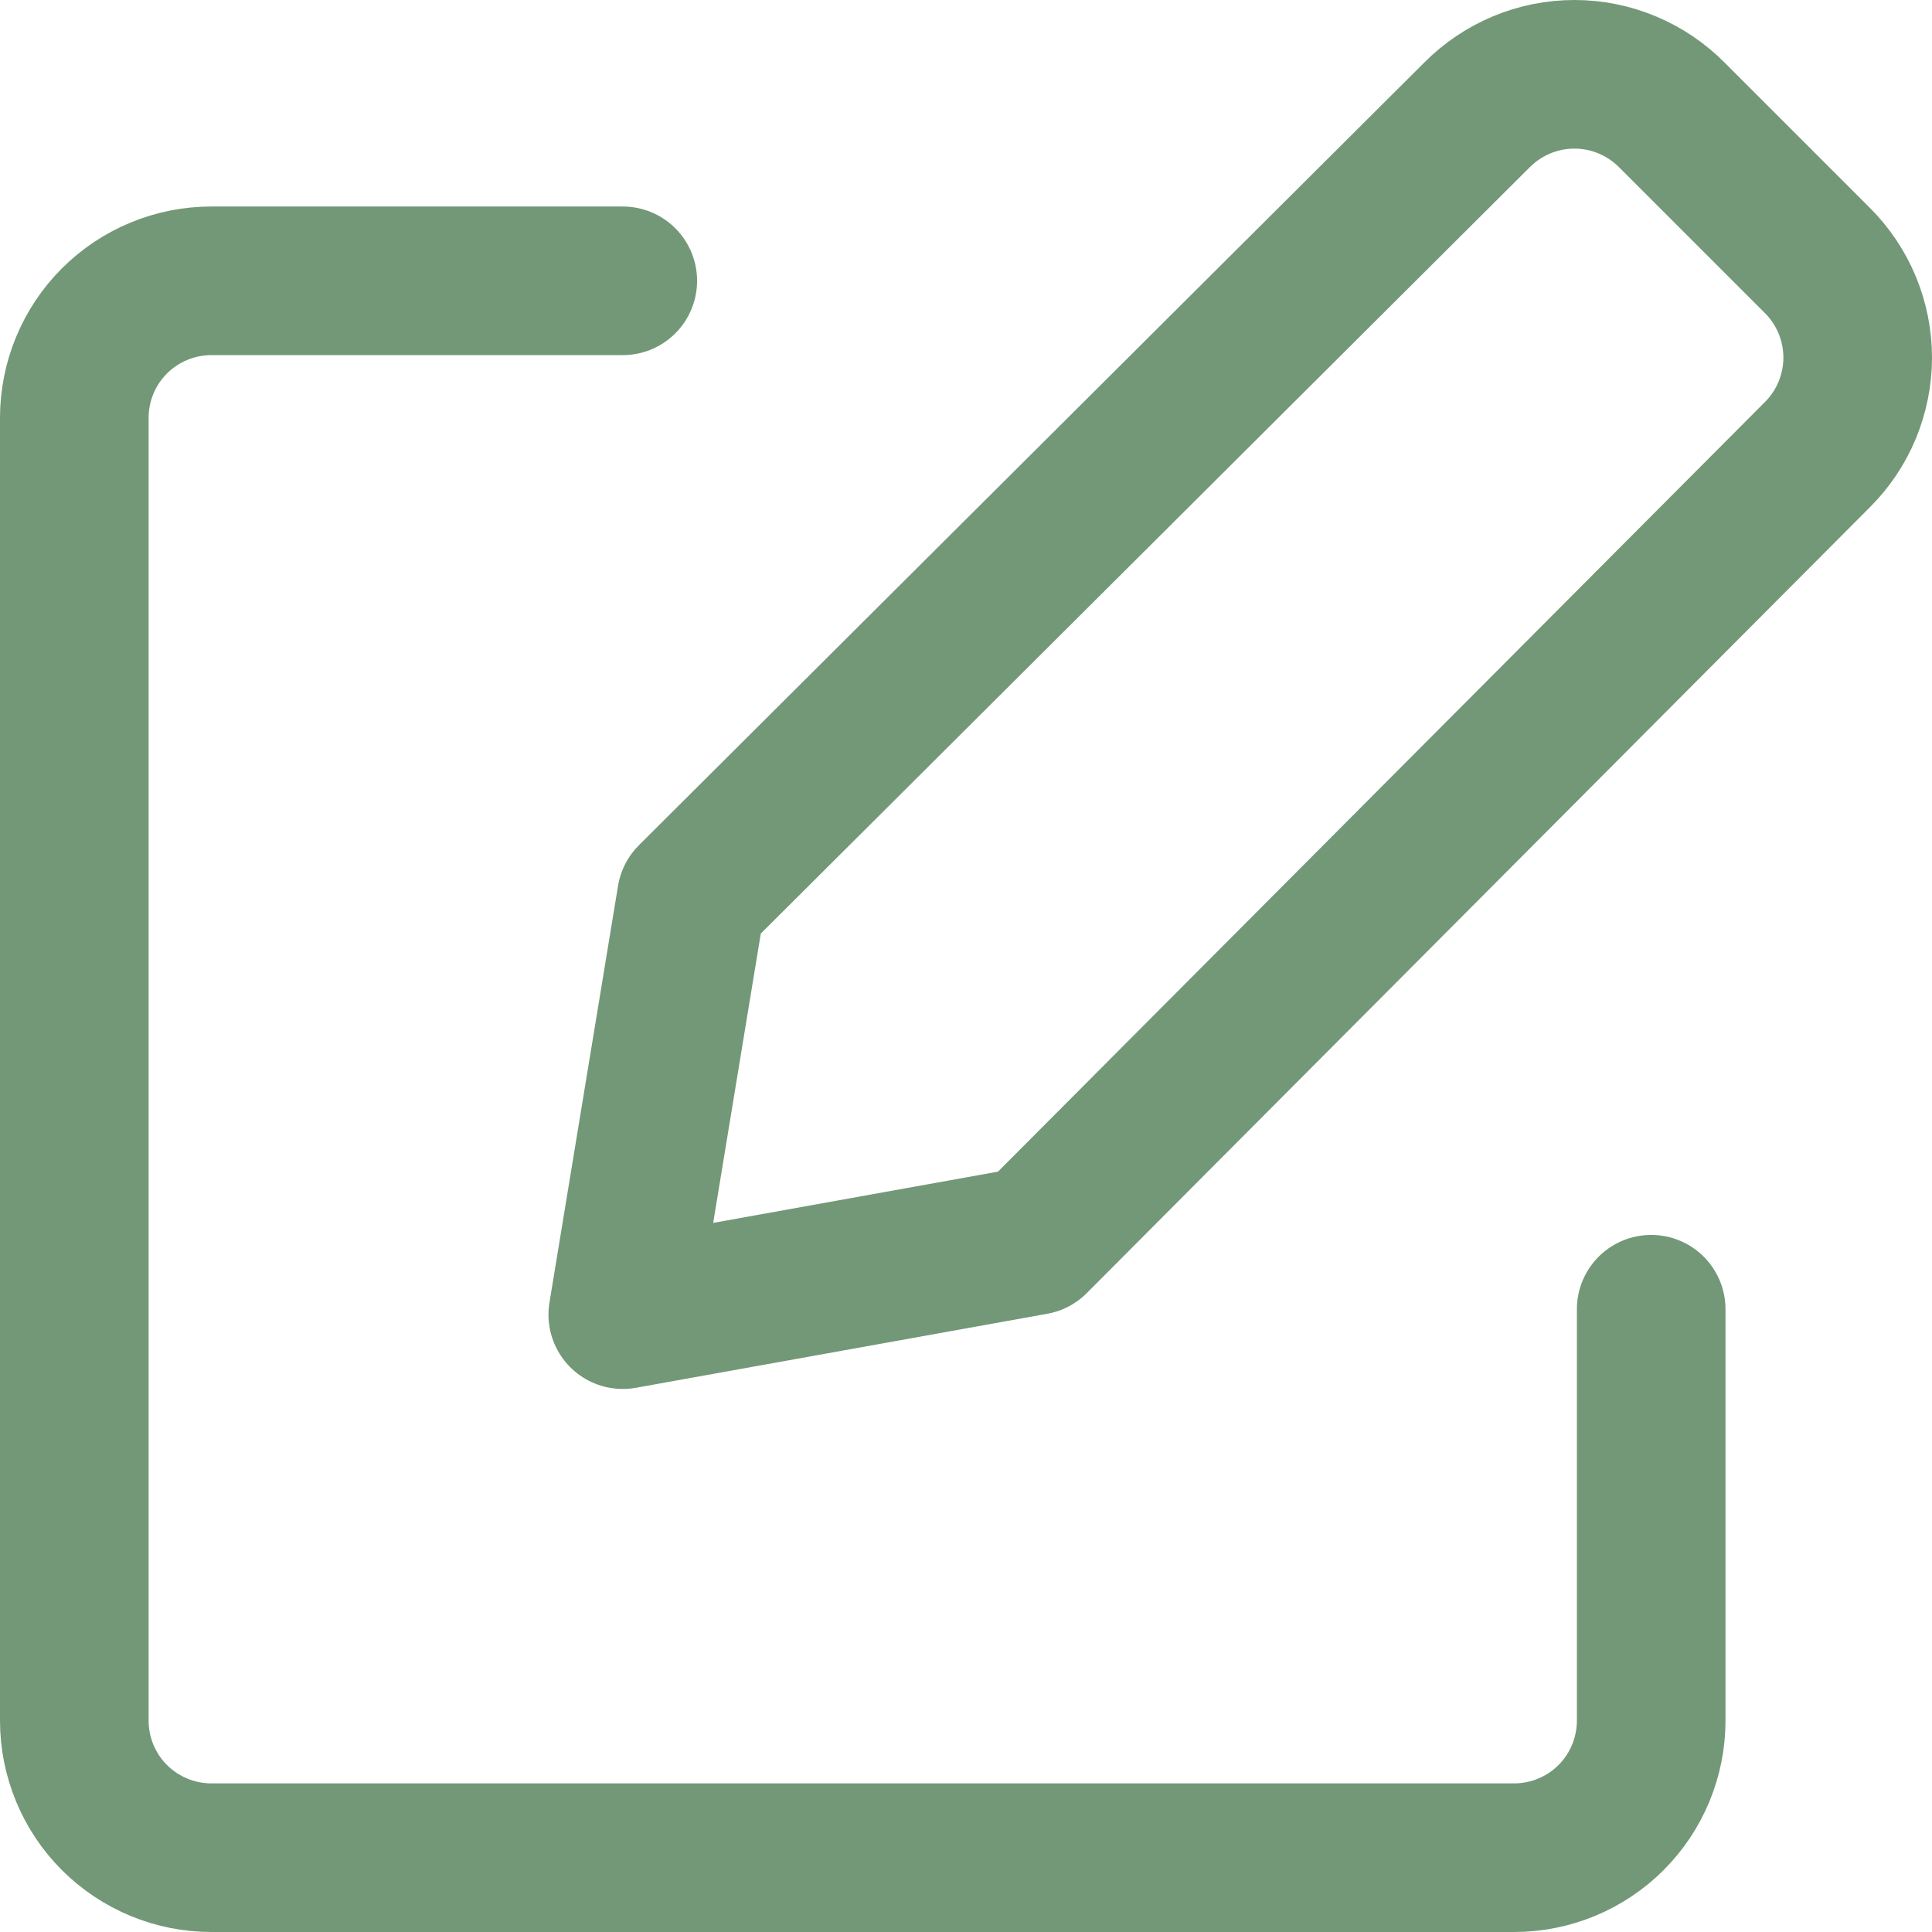 <svg width="26" height="26" viewBox="0 0 26 26" fill="none" xmlns="http://www.w3.org/2000/svg">
	<path d="M13.917 16.696L8.381 17.692L9.304 12.083L19.877 1.546C20.049 1.373 20.253 1.236 20.478 1.142C20.703 1.048 20.944 1 21.188 1C21.431 1 21.672 1.048 21.897 1.142C22.122 1.236 22.326 1.373 22.498 1.546L24.454 3.502C24.627 3.673 24.764 3.878 24.858 4.102C24.951 4.327 25 4.568 25 4.812C25 5.056 24.951 5.297 24.858 5.522C24.764 5.747 24.627 5.951 24.454 6.122L13.917 16.696Z" stroke="#739877" stroke-width="2" stroke-linecap="round" stroke-linejoin="round" />
	<path d="M22.221 17.619V23.155C22.221 23.644 22.027 24.114 21.681 24.46C21.335 24.806 20.865 25 20.376 25H2.845C2.356 25 1.887 24.806 1.54 24.46C1.194 24.114 1 23.644 1 23.155V5.624C1 5.135 1.194 4.665 1.54 4.319C1.887 3.973 2.356 3.779 2.845 3.779H8.381" stroke="#739877" stroke-width="2" stroke-linecap="round" stroke-linejoin="round" />
</svg>